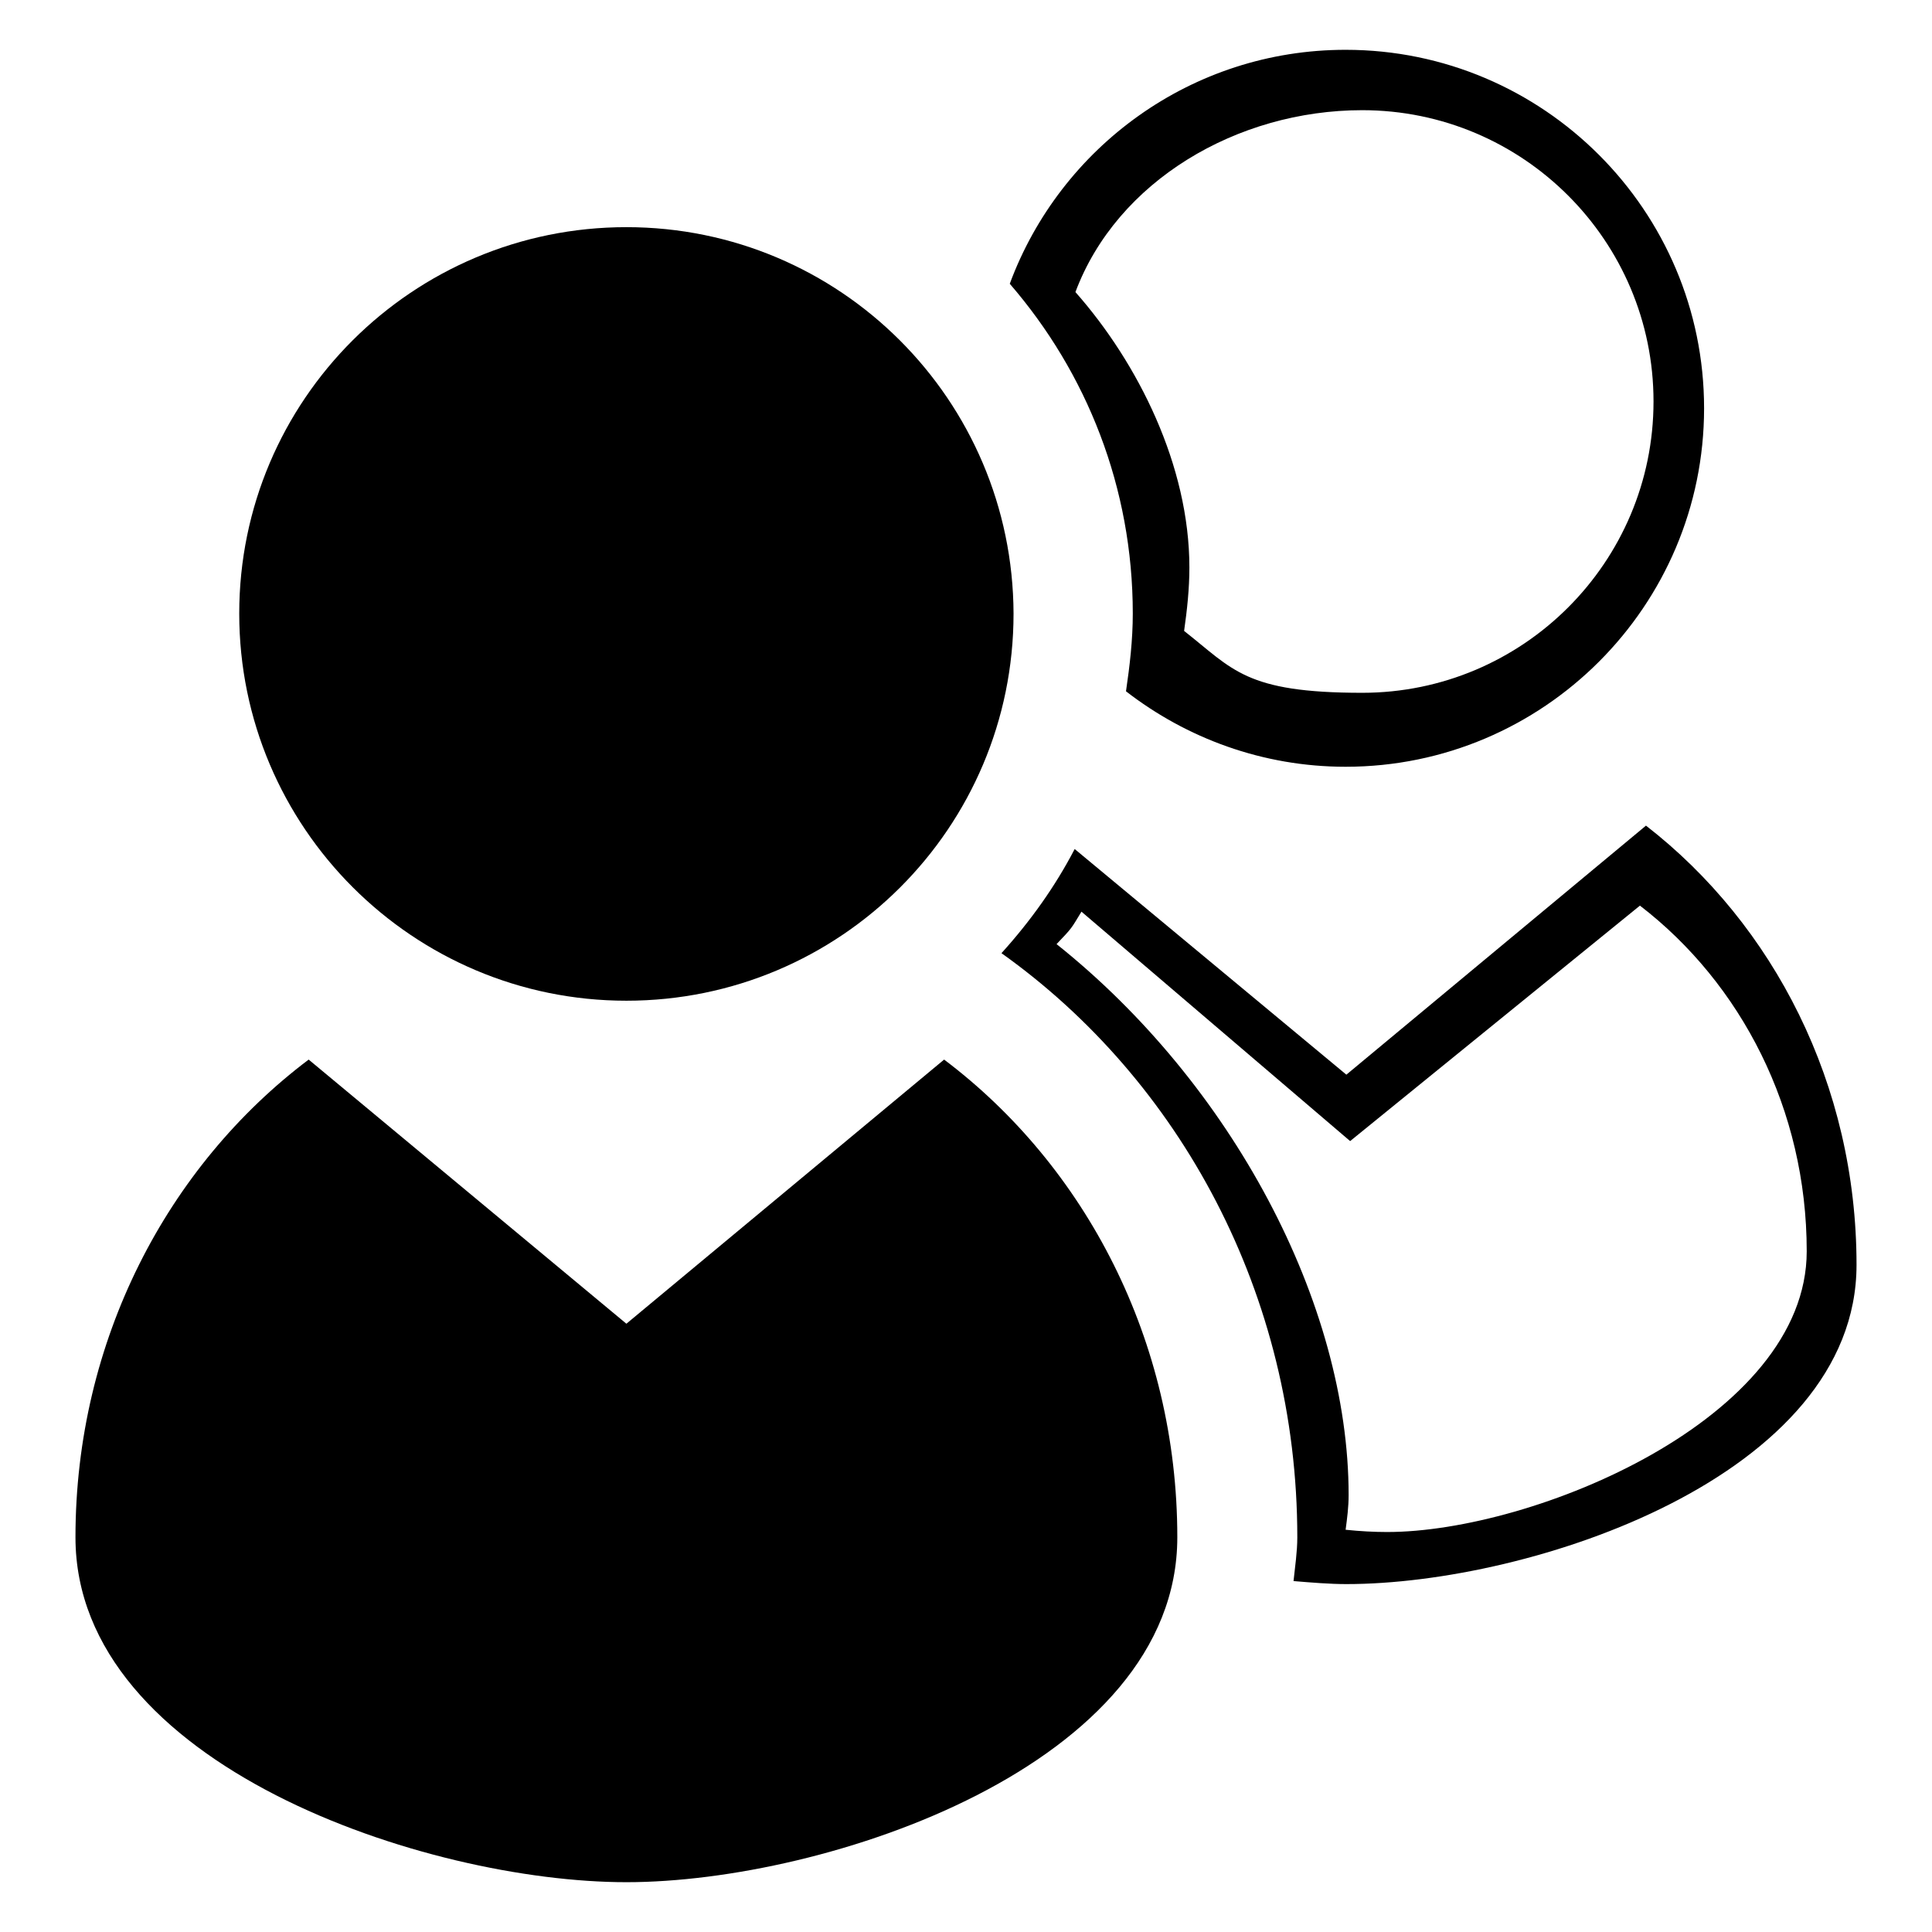 <?xml version="1.0" encoding="utf-8"?>
<!-- Svg Vector Icons : http://www.onlinewebfonts.com/icon -->
<!DOCTYPE svg PUBLIC "-//W3C//DTD SVG 1.1//EN" "http://www.w3.org/Graphics/SVG/1.1/DTD/svg11.dtd">
<svg version="1.1" xmlns="http://www.w3.org/2000/svg" xmlns:xlink="http://www.w3.org/1999/xlink" x="0px" y="0px" viewBox="0 0 256 256" enable-background="new 0 0 256 256" xml:space="preserve">
<g><g><path fill="#000000" d="M133.8,37.6c6.7-18.1,24.1-31,44.5-31c26.2,0,47.5,21.3,47.5,47.5c0,26.2-21.3,47.5-47.5,47.5c-11,0-21.1-3.8-29.1-10c0.5-3.4,0.9-6.8,0.9-10.3C150.1,64.6,144,49.4,133.8,37.6z M157.6,75.2c0,2.8-0.3,5.6-0.7,8.4c6.5,5.1,8.1,8.2,23.6,8.2c21.3,0,38.6-17.3,38.6-38.6s-17.3-38.6-38.6-38.6c-16.6,0-32.5,9.4-38,24.1C150.8,48.1,157.6,61.7,157.6,75.2z"/><path fill="#000000" d="M156,203.7c0-26.1-12.2-49.2-30.9-63.3l-42.1,35l-42.1-35C22.2,154.5,10,177.6,10,203.7c0,30.2,46.5,45.7,73,45.7C109.5,249.4,156,233.9,156,203.7z"/><path fill="#000000" d="M83,30.1c-28.3,0-51.3,22.9-51.3,51.2c0,28.3,23,51.3,51.3,51.3c28.3,0,51.3-22.9,51.3-51.3C134.2,53,111.3,30.1,83,30.1z"/><path fill="#000000" d="M246,167.6c0,28-43.1,42.3-67.6,42.3c-2.2,0-4.6-0.2-7-0.4c0.2-1.9,0.5-3.9,0.5-5.8c0-32.2-15.6-60.6-39.2-77.4c3.8-4.2,7.1-8.8,9.7-13.8l36,29.9l39.7-33C235,122.5,246,143.7,246,167.6z M217.3,120l-38.4,31.2l-35.6-30.4c-1.4,2.3-1.2,2.1-3.3,4.3c23.2,18.5,38.7,47.6,38.7,73c0,1.6-0.2,3.1-0.4,4.6c1.9,0.2,3.8,0.3,5.5,0.3c19.4,0,55.6-15,55.6-37.2C239.4,147,230.7,130.3,217.3,120z"/></g></g>
</svg>